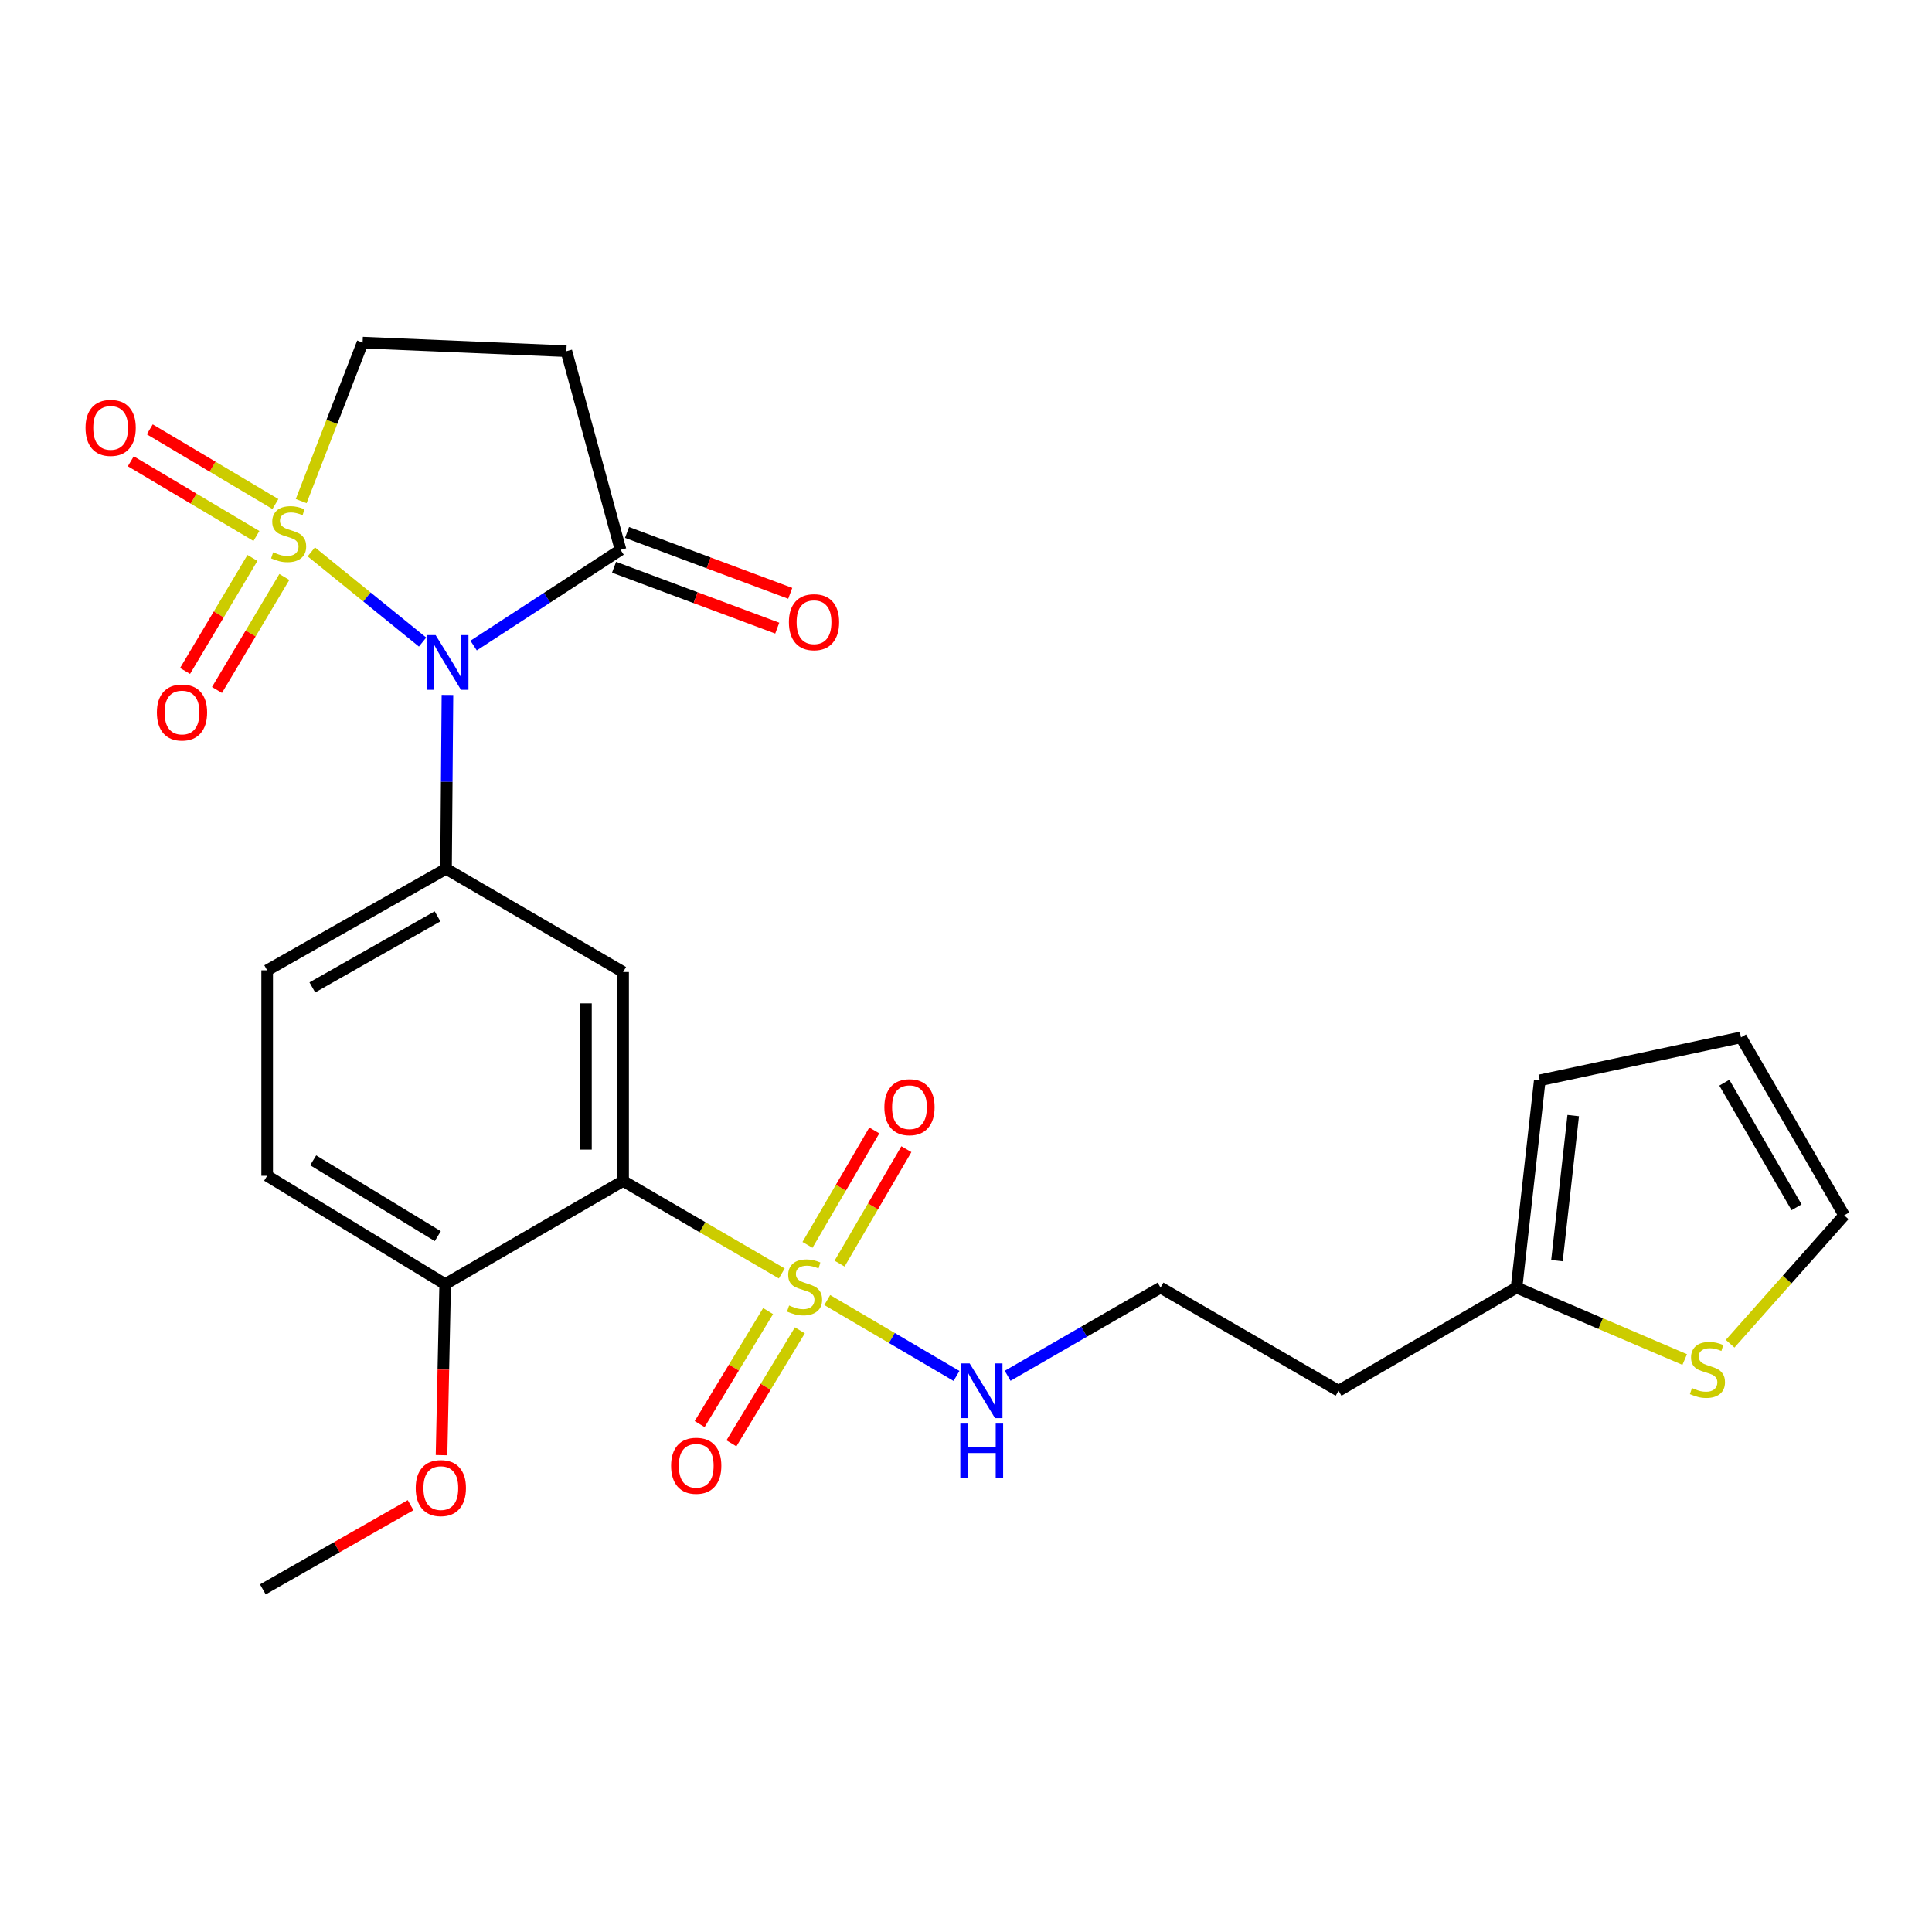 <?xml version='1.0' encoding='iso-8859-1'?>
<svg version='1.1' baseProfile='full'
              xmlns='http://www.w3.org/2000/svg'
                      xmlns:rdkit='http://www.rdkit.org/xml'
                      xmlns:xlink='http://www.w3.org/1999/xlink'
                  xml:space='preserve'
width='1000px' height='1000px' viewBox='0 0 1000 1000'>
<!-- END OF HEADER -->
<rect style='opacity:1.0;fill:#FFFFFF;stroke:none' width='1000' height='1000' x='0' y='0'> </rect>
<path class='bond-0' d='M 161.125,285.643 L 189.924,308.986' style='fill:none;fill-rule:evenodd;stroke:#CCCC00;stroke-width:6px;stroke-linecap:butt;stroke-linejoin:miter;stroke-opacity:1' />
<path class='bond-0' d='M 189.924,308.986 L 218.722,332.329' style='fill:none;fill-rule:evenodd;stroke:#0000FF;stroke-width:6px;stroke-linecap:butt;stroke-linejoin:miter;stroke-opacity:1' />
<path class='bond-7' d='M 155.894,259.366 L 171.79,218.35' style='fill:none;fill-rule:evenodd;stroke:#CCCC00;stroke-width:6px;stroke-linecap:butt;stroke-linejoin:miter;stroke-opacity:1' />
<path class='bond-7' d='M 171.79,218.35 L 187.686,177.333' style='fill:none;fill-rule:evenodd;stroke:#000000;stroke-width:6px;stroke-linecap:butt;stroke-linejoin:miter;stroke-opacity:1' />
<path class='bond-8' d='M 130.659,288.786 L 113.222,318.034' style='fill:none;fill-rule:evenodd;stroke:#CCCC00;stroke-width:6px;stroke-linecap:butt;stroke-linejoin:miter;stroke-opacity:1' />
<path class='bond-8' d='M 113.222,318.034 L 95.784,347.282' style='fill:none;fill-rule:evenodd;stroke:#FF0000;stroke-width:6px;stroke-linecap:butt;stroke-linejoin:miter;stroke-opacity:1' />
<path class='bond-8' d='M 147.177,298.634 L 129.739,327.882' style='fill:none;fill-rule:evenodd;stroke:#CCCC00;stroke-width:6px;stroke-linecap:butt;stroke-linejoin:miter;stroke-opacity:1' />
<path class='bond-8' d='M 129.739,327.882 L 112.302,357.13' style='fill:none;fill-rule:evenodd;stroke:#FF0000;stroke-width:6px;stroke-linecap:butt;stroke-linejoin:miter;stroke-opacity:1' />
<path class='bond-9' d='M 142.549,260.881 L 110.035,241.556' style='fill:none;fill-rule:evenodd;stroke:#CCCC00;stroke-width:6px;stroke-linecap:butt;stroke-linejoin:miter;stroke-opacity:1' />
<path class='bond-9' d='M 110.035,241.556 L 77.52,222.232' style='fill:none;fill-rule:evenodd;stroke:#FF0000;stroke-width:6px;stroke-linecap:butt;stroke-linejoin:miter;stroke-opacity:1' />
<path class='bond-9' d='M 132.724,277.412 L 100.21,258.087' style='fill:none;fill-rule:evenodd;stroke:#CCCC00;stroke-width:6px;stroke-linecap:butt;stroke-linejoin:miter;stroke-opacity:1' />
<path class='bond-9' d='M 100.21,258.087 L 67.695,238.763' style='fill:none;fill-rule:evenodd;stroke:#FF0000;stroke-width:6px;stroke-linecap:butt;stroke-linejoin:miter;stroke-opacity:1' />
<path class='bond-3' d='M 231.598,359.707 L 231.233,404.704' style='fill:none;fill-rule:evenodd;stroke:#0000FF;stroke-width:6px;stroke-linecap:butt;stroke-linejoin:miter;stroke-opacity:1' />
<path class='bond-3' d='M 231.233,404.704 L 230.869,449.702' style='fill:none;fill-rule:evenodd;stroke:#000000;stroke-width:6px;stroke-linecap:butt;stroke-linejoin:miter;stroke-opacity:1' />
<path class='bond-5' d='M 245.144,334.141 L 283.171,309.369' style='fill:none;fill-rule:evenodd;stroke:#0000FF;stroke-width:6px;stroke-linecap:butt;stroke-linejoin:miter;stroke-opacity:1' />
<path class='bond-5' d='M 283.171,309.369 L 321.199,284.597' style='fill:none;fill-rule:evenodd;stroke:#000000;stroke-width:6px;stroke-linecap:butt;stroke-linejoin:miter;stroke-opacity:1' />
<path class='bond-1' d='M 404.646,659.135 L 363.585,635.197' style='fill:none;fill-rule:evenodd;stroke:#CCCC00;stroke-width:6px;stroke-linecap:butt;stroke-linejoin:miter;stroke-opacity:1' />
<path class='bond-1' d='M 363.585,635.197 L 322.524,611.259' style='fill:none;fill-rule:evenodd;stroke:#000000;stroke-width:6px;stroke-linecap:butt;stroke-linejoin:miter;stroke-opacity:1' />
<path class='bond-11' d='M 397.567,678.617 L 379.855,707.861' style='fill:none;fill-rule:evenodd;stroke:#CCCC00;stroke-width:6px;stroke-linecap:butt;stroke-linejoin:miter;stroke-opacity:1' />
<path class='bond-11' d='M 379.855,707.861 L 362.142,737.104' style='fill:none;fill-rule:evenodd;stroke:#FF0000;stroke-width:6px;stroke-linecap:butt;stroke-linejoin:miter;stroke-opacity:1' />
<path class='bond-11' d='M 414.016,688.58 L 396.303,717.823' style='fill:none;fill-rule:evenodd;stroke:#CCCC00;stroke-width:6px;stroke-linecap:butt;stroke-linejoin:miter;stroke-opacity:1' />
<path class='bond-11' d='M 396.303,717.823 L 378.591,747.066' style='fill:none;fill-rule:evenodd;stroke:#FF0000;stroke-width:6px;stroke-linecap:butt;stroke-linejoin:miter;stroke-opacity:1' />
<path class='bond-12' d='M 434.563,654.048 L 451.855,624.432' style='fill:none;fill-rule:evenodd;stroke:#CCCC00;stroke-width:6px;stroke-linecap:butt;stroke-linejoin:miter;stroke-opacity:1' />
<path class='bond-12' d='M 451.855,624.432 L 469.146,594.815' style='fill:none;fill-rule:evenodd;stroke:#FF0000;stroke-width:6px;stroke-linecap:butt;stroke-linejoin:miter;stroke-opacity:1' />
<path class='bond-12' d='M 417.956,644.352 L 435.248,614.736' style='fill:none;fill-rule:evenodd;stroke:#CCCC00;stroke-width:6px;stroke-linecap:butt;stroke-linejoin:miter;stroke-opacity:1' />
<path class='bond-12' d='M 435.248,614.736 L 452.539,585.119' style='fill:none;fill-rule:evenodd;stroke:#FF0000;stroke-width:6px;stroke-linecap:butt;stroke-linejoin:miter;stroke-opacity:1' />
<path class='bond-15' d='M 428.182,672.906 L 461.632,692.548' style='fill:none;fill-rule:evenodd;stroke:#CCCC00;stroke-width:6px;stroke-linecap:butt;stroke-linejoin:miter;stroke-opacity:1' />
<path class='bond-15' d='M 461.632,692.548 L 495.083,712.19' style='fill:none;fill-rule:evenodd;stroke:#0000FF;stroke-width:6px;stroke-linecap:butt;stroke-linejoin:miter;stroke-opacity:1' />
<path class='bond-2' d='M 322.524,611.259 L 322.524,503.109' style='fill:none;fill-rule:evenodd;stroke:#000000;stroke-width:6px;stroke-linecap:butt;stroke-linejoin:miter;stroke-opacity:1' />
<path class='bond-2' d='M 303.293,595.037 L 303.293,519.331' style='fill:none;fill-rule:evenodd;stroke:#000000;stroke-width:6px;stroke-linecap:butt;stroke-linejoin:miter;stroke-opacity:1' />
<path class='bond-27' d='M 322.524,611.259 L 230.42,664.667' style='fill:none;fill-rule:evenodd;stroke:#000000;stroke-width:6px;stroke-linecap:butt;stroke-linejoin:miter;stroke-opacity:1' />
<path class='bond-4' d='M 230.869,449.702 L 322.524,503.109' style='fill:none;fill-rule:evenodd;stroke:#000000;stroke-width:6px;stroke-linecap:butt;stroke-linejoin:miter;stroke-opacity:1' />
<path class='bond-16' d='M 230.869,449.702 L 138.285,502.233' style='fill:none;fill-rule:evenodd;stroke:#000000;stroke-width:6px;stroke-linecap:butt;stroke-linejoin:miter;stroke-opacity:1' />
<path class='bond-16' d='M 226.471,474.307 L 161.662,511.079' style='fill:none;fill-rule:evenodd;stroke:#000000;stroke-width:6px;stroke-linecap:butt;stroke-linejoin:miter;stroke-opacity:1' />
<path class='bond-17' d='M 317.838,293.605 L 360.071,309.362' style='fill:none;fill-rule:evenodd;stroke:#000000;stroke-width:6px;stroke-linecap:butt;stroke-linejoin:miter;stroke-opacity:1' />
<path class='bond-17' d='M 360.071,309.362 L 402.303,325.119' style='fill:none;fill-rule:evenodd;stroke:#FF0000;stroke-width:6px;stroke-linecap:butt;stroke-linejoin:miter;stroke-opacity:1' />
<path class='bond-17' d='M 324.56,275.588 L 366.793,291.345' style='fill:none;fill-rule:evenodd;stroke:#000000;stroke-width:6px;stroke-linecap:butt;stroke-linejoin:miter;stroke-opacity:1' />
<path class='bond-17' d='M 366.793,291.345 L 409.026,307.102' style='fill:none;fill-rule:evenodd;stroke:#FF0000;stroke-width:6px;stroke-linecap:butt;stroke-linejoin:miter;stroke-opacity:1' />
<path class='bond-26' d='M 321.199,284.597 L 293.154,181.778' style='fill:none;fill-rule:evenodd;stroke:#000000;stroke-width:6px;stroke-linecap:butt;stroke-linejoin:miter;stroke-opacity:1' />
<path class='bond-6' d='M 293.154,181.778 L 187.686,177.333' style='fill:none;fill-rule:evenodd;stroke:#000000;stroke-width:6px;stroke-linecap:butt;stroke-linejoin:miter;stroke-opacity:1' />
<path class='bond-10' d='M 872,703.702 L 828.477,685.082' style='fill:none;fill-rule:evenodd;stroke:#CCCC00;stroke-width:6px;stroke-linecap:butt;stroke-linejoin:miter;stroke-opacity:1' />
<path class='bond-10' d='M 828.477,685.082 L 784.954,666.462' style='fill:none;fill-rule:evenodd;stroke:#000000;stroke-width:6px;stroke-linecap:butt;stroke-linejoin:miter;stroke-opacity:1' />
<path class='bond-18' d='M 895.511,695.518 L 925.028,662.293' style='fill:none;fill-rule:evenodd;stroke:#CCCC00;stroke-width:6px;stroke-linecap:butt;stroke-linejoin:miter;stroke-opacity:1' />
<path class='bond-18' d='M 925.028,662.293 L 954.545,629.069' style='fill:none;fill-rule:evenodd;stroke:#000000;stroke-width:6px;stroke-linecap:butt;stroke-linejoin:miter;stroke-opacity:1' />
<path class='bond-13' d='M 230.42,664.667 L 138.285,608.588' style='fill:none;fill-rule:evenodd;stroke:#000000;stroke-width:6px;stroke-linecap:butt;stroke-linejoin:miter;stroke-opacity:1' />
<path class='bond-13' d='M 226.598,639.828 L 162.103,600.573' style='fill:none;fill-rule:evenodd;stroke:#000000;stroke-width:6px;stroke-linecap:butt;stroke-linejoin:miter;stroke-opacity:1' />
<path class='bond-24' d='M 230.42,664.667 L 229.479,708.928' style='fill:none;fill-rule:evenodd;stroke:#000000;stroke-width:6px;stroke-linecap:butt;stroke-linejoin:miter;stroke-opacity:1' />
<path class='bond-24' d='M 229.479,708.928 L 228.537,753.188' style='fill:none;fill-rule:evenodd;stroke:#FF0000;stroke-width:6px;stroke-linecap:butt;stroke-linejoin:miter;stroke-opacity:1' />
<path class='bond-14' d='M 784.954,666.462 L 692.839,719.858' style='fill:none;fill-rule:evenodd;stroke:#000000;stroke-width:6px;stroke-linecap:butt;stroke-linejoin:miter;stroke-opacity:1' />
<path class='bond-19' d='M 784.954,666.462 L 796.983,559.187' style='fill:none;fill-rule:evenodd;stroke:#000000;stroke-width:6px;stroke-linecap:butt;stroke-linejoin:miter;stroke-opacity:1' />
<path class='bond-19' d='M 805.869,652.513 L 814.29,577.421' style='fill:none;fill-rule:evenodd;stroke:#000000;stroke-width:6px;stroke-linecap:butt;stroke-linejoin:miter;stroke-opacity:1' />
<path class='bond-23' d='M 521.552,712.121 L 561.123,689.291' style='fill:none;fill-rule:evenodd;stroke:#0000FF;stroke-width:6px;stroke-linecap:butt;stroke-linejoin:miter;stroke-opacity:1' />
<path class='bond-23' d='M 561.123,689.291 L 600.693,666.462' style='fill:none;fill-rule:evenodd;stroke:#000000;stroke-width:6px;stroke-linecap:butt;stroke-linejoin:miter;stroke-opacity:1' />
<path class='bond-21' d='M 138.285,502.233 L 138.285,608.588' style='fill:none;fill-rule:evenodd;stroke:#000000;stroke-width:6px;stroke-linecap:butt;stroke-linejoin:miter;stroke-opacity:1' />
<path class='bond-28' d='M 954.545,629.069 L 901.138,536.933' style='fill:none;fill-rule:evenodd;stroke:#000000;stroke-width:6px;stroke-linecap:butt;stroke-linejoin:miter;stroke-opacity:1' />
<path class='bond-28' d='M 929.897,624.893 L 892.512,560.398' style='fill:none;fill-rule:evenodd;stroke:#000000;stroke-width:6px;stroke-linecap:butt;stroke-linejoin:miter;stroke-opacity:1' />
<path class='bond-20' d='M 796.983,559.187 L 901.138,536.933' style='fill:none;fill-rule:evenodd;stroke:#000000;stroke-width:6px;stroke-linecap:butt;stroke-linejoin:miter;stroke-opacity:1' />
<path class='bond-22' d='M 692.839,719.858 L 600.693,666.462' style='fill:none;fill-rule:evenodd;stroke:#000000;stroke-width:6px;stroke-linecap:butt;stroke-linejoin:miter;stroke-opacity:1' />
<path class='bond-25' d='M 212.526,779.069 L 174.289,800.868' style='fill:none;fill-rule:evenodd;stroke:#FF0000;stroke-width:6px;stroke-linecap:butt;stroke-linejoin:miter;stroke-opacity:1' />
<path class='bond-25' d='M 174.289,800.868 L 136.052,822.667' style='fill:none;fill-rule:evenodd;stroke:#000000;stroke-width:6px;stroke-linecap:butt;stroke-linejoin:miter;stroke-opacity:1' />
<path  class='atom-0' d='M 141.396 285.855
Q 141.716 285.975, 143.036 286.535
Q 144.356 287.095, 145.796 287.455
Q 147.276 287.775, 148.716 287.775
Q 151.396 287.775, 152.956 286.495
Q 154.516 285.175, 154.516 282.895
Q 154.516 281.335, 153.716 280.375
Q 152.956 279.415, 151.756 278.895
Q 150.556 278.375, 148.556 277.775
Q 146.036 277.015, 144.516 276.295
Q 143.036 275.575, 141.956 274.055
Q 140.916 272.535, 140.916 269.975
Q 140.916 266.415, 143.316 264.215
Q 145.756 262.015, 150.556 262.015
Q 153.836 262.015, 157.556 263.575
L 156.636 266.655
Q 153.236 265.255, 150.676 265.255
Q 147.916 265.255, 146.396 266.415
Q 144.876 267.535, 144.916 269.495
Q 144.916 271.015, 145.676 271.935
Q 146.476 272.855, 147.596 273.375
Q 148.756 273.895, 150.676 274.495
Q 153.236 275.295, 154.756 276.095
Q 156.276 276.895, 157.356 278.535
Q 158.476 280.135, 158.476 282.895
Q 158.476 286.815, 155.836 288.935
Q 153.236 291.015, 148.876 291.015
Q 146.356 291.015, 144.436 290.455
Q 142.556 289.935, 140.316 289.015
L 141.396 285.855
' fill='#CCCC00'/>
<path  class='atom-1' d='M 225.474 328.716
L 234.754 343.716
Q 235.674 345.196, 237.154 347.876
Q 238.634 350.556, 238.714 350.716
L 238.714 328.716
L 242.474 328.716
L 242.474 357.036
L 238.594 357.036
L 228.634 340.636
Q 227.474 338.716, 226.234 336.516
Q 225.034 334.316, 224.674 333.636
L 224.674 357.036
L 220.994 357.036
L 220.994 328.716
L 225.474 328.716
' fill='#0000FF'/>
<path  class='atom-2' d='M 408.443 675.733
Q 408.763 675.853, 410.083 676.413
Q 411.403 676.973, 412.843 677.333
Q 414.323 677.653, 415.763 677.653
Q 418.443 677.653, 420.003 676.373
Q 421.563 675.053, 421.563 672.773
Q 421.563 671.213, 420.763 670.253
Q 420.003 669.293, 418.803 668.773
Q 417.603 668.253, 415.603 667.653
Q 413.083 666.893, 411.563 666.173
Q 410.083 665.453, 409.003 663.933
Q 407.963 662.413, 407.963 659.853
Q 407.963 656.293, 410.363 654.093
Q 412.803 651.893, 417.603 651.893
Q 420.883 651.893, 424.603 653.453
L 423.683 656.533
Q 420.283 655.133, 417.723 655.133
Q 414.963 655.133, 413.443 656.293
Q 411.923 657.413, 411.963 659.373
Q 411.963 660.893, 412.723 661.813
Q 413.523 662.733, 414.643 663.253
Q 415.803 663.773, 417.723 664.373
Q 420.283 665.173, 421.803 665.973
Q 423.323 666.773, 424.403 668.413
Q 425.523 670.013, 425.523 672.773
Q 425.523 676.693, 422.883 678.813
Q 420.283 680.893, 415.923 680.893
Q 413.403 680.893, 411.483 680.333
Q 409.603 679.813, 407.363 678.893
L 408.443 675.733
' fill='#CCCC00'/>
<path  class='atom-9' d='M 81.204 368.789
Q 81.204 361.989, 84.564 358.189
Q 87.924 354.389, 94.204 354.389
Q 100.484 354.389, 103.844 358.189
Q 107.204 361.989, 107.204 368.789
Q 107.204 375.669, 103.804 379.589
Q 100.404 383.469, 94.204 383.469
Q 87.964 383.469, 84.564 379.589
Q 81.204 375.709, 81.204 368.789
M 94.204 380.269
Q 98.524 380.269, 100.844 377.389
Q 103.204 374.469, 103.204 368.789
Q 103.204 363.229, 100.844 360.429
Q 98.524 357.589, 94.204 357.589
Q 89.884 357.589, 87.524 360.389
Q 85.204 363.189, 85.204 368.789
Q 85.204 374.509, 87.524 377.389
Q 89.884 380.269, 94.204 380.269
' fill='#FF0000'/>
<path  class='atom-10' d='M 44.271 221.462
Q 44.271 214.662, 47.631 210.862
Q 50.991 207.062, 57.271 207.062
Q 63.551 207.062, 66.911 210.862
Q 70.271 214.662, 70.271 221.462
Q 70.271 228.342, 66.871 232.262
Q 63.471 236.142, 57.271 236.142
Q 51.031 236.142, 47.631 232.262
Q 44.271 228.382, 44.271 221.462
M 57.271 232.942
Q 61.591 232.942, 63.911 230.062
Q 66.271 227.142, 66.271 221.462
Q 66.271 215.902, 63.911 213.102
Q 61.591 210.262, 57.271 210.262
Q 52.951 210.262, 50.591 213.062
Q 48.271 215.862, 48.271 221.462
Q 48.271 227.182, 50.591 230.062
Q 52.951 232.942, 57.271 232.942
' fill='#FF0000'/>
<path  class='atom-11' d='M 875.766 718.457
Q 876.086 718.577, 877.406 719.137
Q 878.726 719.697, 880.166 720.057
Q 881.646 720.377, 883.086 720.377
Q 885.766 720.377, 887.326 719.097
Q 888.886 717.777, 888.886 715.497
Q 888.886 713.937, 888.086 712.977
Q 887.326 712.017, 886.126 711.497
Q 884.926 710.977, 882.926 710.377
Q 880.406 709.617, 878.886 708.897
Q 877.406 708.177, 876.326 706.657
Q 875.286 705.137, 875.286 702.577
Q 875.286 699.017, 877.686 696.817
Q 880.126 694.617, 884.926 694.617
Q 888.206 694.617, 891.926 696.177
L 891.006 699.257
Q 887.606 697.857, 885.046 697.857
Q 882.286 697.857, 880.766 699.017
Q 879.246 700.137, 879.286 702.097
Q 879.286 703.617, 880.046 704.537
Q 880.846 705.457, 881.966 705.977
Q 883.126 706.497, 885.046 707.097
Q 887.606 707.897, 889.126 708.697
Q 890.646 709.497, 891.726 711.137
Q 892.846 712.737, 892.846 715.497
Q 892.846 719.417, 890.206 721.537
Q 887.606 723.617, 883.246 723.617
Q 880.726 723.617, 878.806 723.057
Q 876.926 722.537, 874.686 721.617
L 875.766 718.457
' fill='#CCCC00'/>
<path  class='atom-12' d='M 347.365 758.677
Q 347.365 751.877, 350.725 748.077
Q 354.085 744.277, 360.365 744.277
Q 366.645 744.277, 370.005 748.077
Q 373.365 751.877, 373.365 758.677
Q 373.365 765.557, 369.965 769.477
Q 366.565 773.357, 360.365 773.357
Q 354.125 773.357, 350.725 769.477
Q 347.365 765.597, 347.365 758.677
M 360.365 770.157
Q 364.685 770.157, 367.005 767.277
Q 369.365 764.357, 369.365 758.677
Q 369.365 753.117, 367.005 750.317
Q 364.685 747.477, 360.365 747.477
Q 356.045 747.477, 353.685 750.277
Q 351.365 753.077, 351.365 758.677
Q 351.365 764.397, 353.685 767.277
Q 356.045 770.157, 360.365 770.157
' fill='#FF0000'/>
<path  class='atom-13' d='M 457.748 573.081
Q 457.748 566.281, 461.108 562.481
Q 464.468 558.681, 470.748 558.681
Q 477.028 558.681, 480.388 562.481
Q 483.748 566.281, 483.748 573.081
Q 483.748 579.961, 480.348 583.881
Q 476.948 587.761, 470.748 587.761
Q 464.508 587.761, 461.108 583.881
Q 457.748 580.001, 457.748 573.081
M 470.748 584.561
Q 475.068 584.561, 477.388 581.681
Q 479.748 578.761, 479.748 573.081
Q 479.748 567.521, 477.388 564.721
Q 475.068 561.881, 470.748 561.881
Q 466.428 561.881, 464.068 564.681
Q 461.748 567.481, 461.748 573.081
Q 461.748 578.801, 464.068 581.681
Q 466.428 584.561, 470.748 584.561
' fill='#FF0000'/>
<path  class='atom-16' d='M 501.881 705.698
L 511.161 720.698
Q 512.081 722.178, 513.561 724.858
Q 515.041 727.538, 515.121 727.698
L 515.121 705.698
L 518.881 705.698
L 518.881 734.018
L 515.001 734.018
L 505.041 717.618
Q 503.881 715.698, 502.641 713.498
Q 501.441 711.298, 501.081 710.618
L 501.081 734.018
L 497.401 734.018
L 497.401 705.698
L 501.881 705.698
' fill='#0000FF'/>
<path  class='atom-16' d='M 497.061 736.85
L 500.901 736.85
L 500.901 748.89
L 515.381 748.89
L 515.381 736.85
L 519.221 736.85
L 519.221 765.17
L 515.381 765.17
L 515.381 752.09
L 500.901 752.09
L 500.901 765.17
L 497.061 765.17
L 497.061 736.85
' fill='#0000FF'/>
<path  class='atom-18' d='M 408.337 322.037
Q 408.337 315.237, 411.697 311.437
Q 415.057 307.637, 421.337 307.637
Q 427.617 307.637, 430.977 311.437
Q 434.337 315.237, 434.337 322.037
Q 434.337 328.917, 430.937 332.837
Q 427.537 336.717, 421.337 336.717
Q 415.097 336.717, 411.697 332.837
Q 408.337 328.957, 408.337 322.037
M 421.337 333.517
Q 425.657 333.517, 427.977 330.637
Q 430.337 327.717, 430.337 322.037
Q 430.337 316.477, 427.977 313.677
Q 425.657 310.837, 421.337 310.837
Q 417.017 310.837, 414.657 313.637
Q 412.337 316.437, 412.337 322.037
Q 412.337 327.757, 414.657 330.637
Q 417.017 333.517, 421.337 333.517
' fill='#FF0000'/>
<path  class='atom-25' d='M 215.177 770.226
Q 215.177 763.426, 218.537 759.626
Q 221.897 755.826, 228.177 755.826
Q 234.457 755.826, 237.817 759.626
Q 241.177 763.426, 241.177 770.226
Q 241.177 777.106, 237.777 781.026
Q 234.377 784.906, 228.177 784.906
Q 221.937 784.906, 218.537 781.026
Q 215.177 777.146, 215.177 770.226
M 228.177 781.706
Q 232.497 781.706, 234.817 778.826
Q 237.177 775.906, 237.177 770.226
Q 237.177 764.666, 234.817 761.866
Q 232.497 759.026, 228.177 759.026
Q 223.857 759.026, 221.497 761.826
Q 219.177 764.626, 219.177 770.226
Q 219.177 775.946, 221.497 778.826
Q 223.857 781.706, 228.177 781.706
' fill='#FF0000'/>
</svg>
